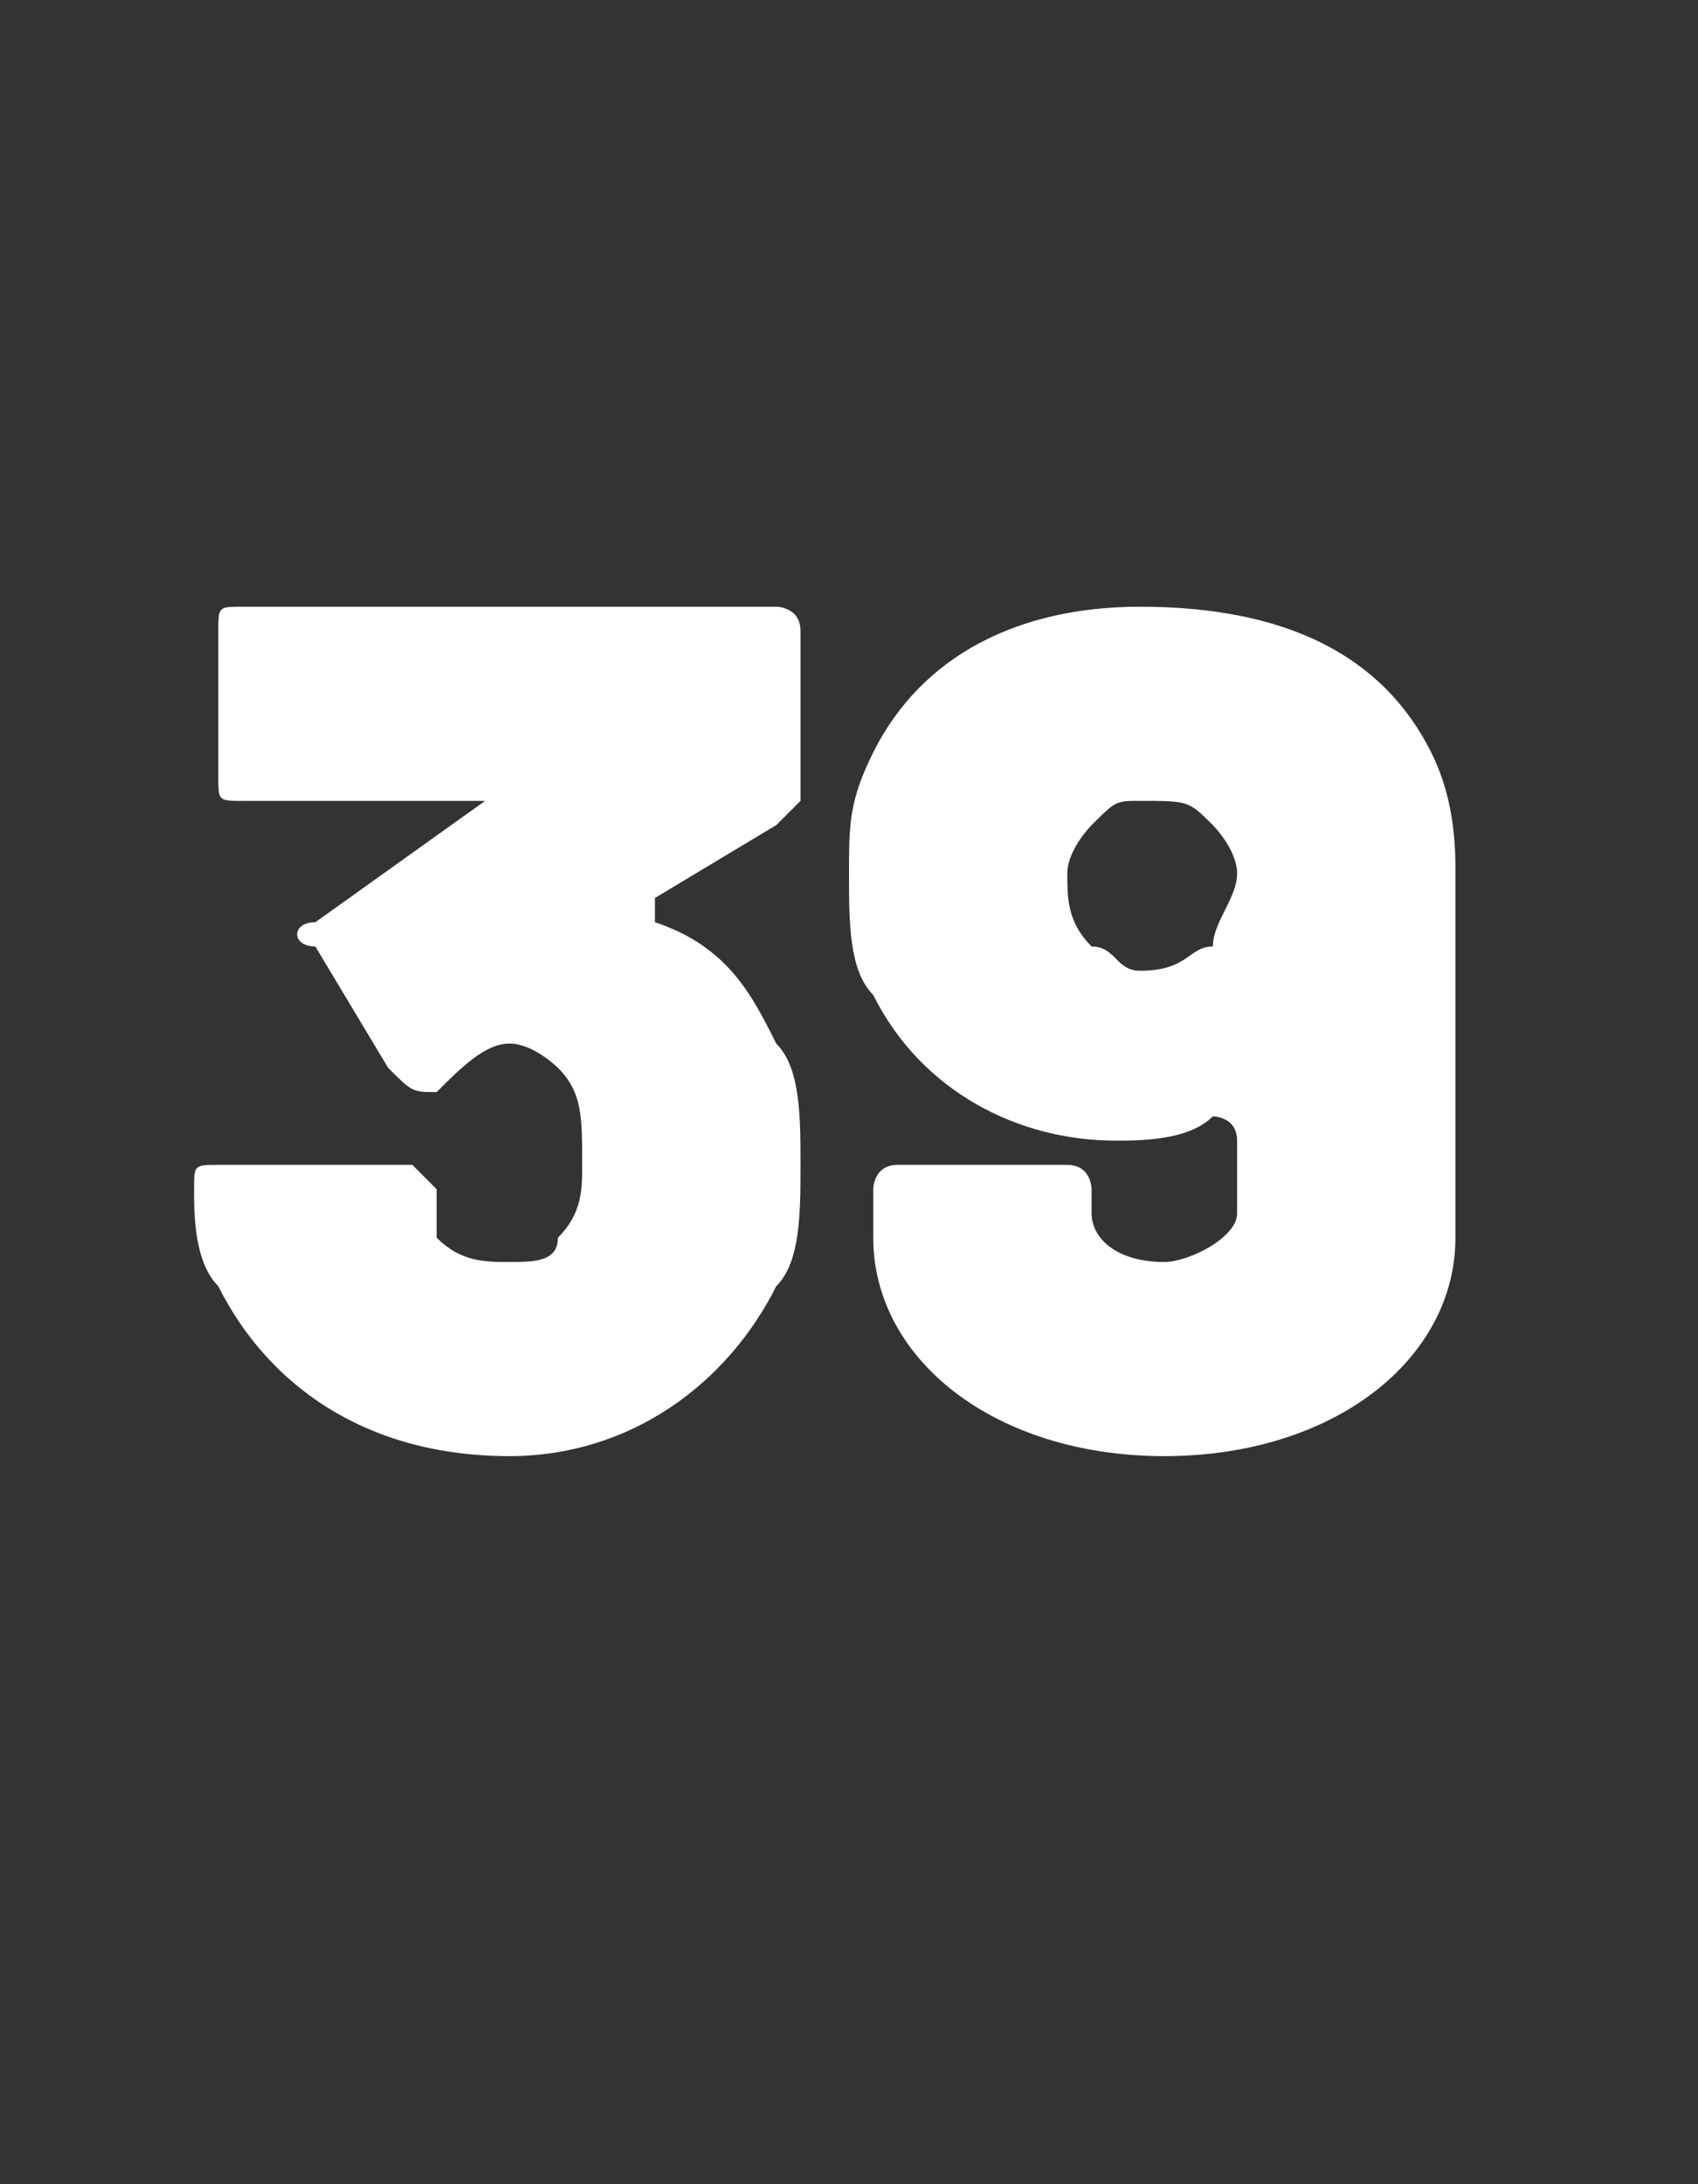 <?xml version="1.0" standalone="no"?><!DOCTYPE svg PUBLIC "-//W3C//DTD SVG 1.1//EN" "http://www.w3.org/Graphics/SVG/1.1/DTD/svg11.dtd"><svg xmlns="http://www.w3.org/2000/svg" version="1.1" width="7px" height="9px" viewBox="0 -1 7 9" style="top:-1px"><rect x="0" y="-1" width="7" height="9" fill="#333333" stroke="none"/>  <desc>39</desc>  <defs/>  <g id="Polygon164392">    <path d="M 3.3 3.8 C 3.3 4 3.3 4.2 3.2 4.3 C 3 4.7 2.6 5 2.1 5 C 1.5 5 1.1 4.7 0.9 4.3 C 0.8 4.2 0.8 4 0.8 3.9 C 0.8 3.8 0.8 3.8 0.9 3.8 C 0.9 3.8 1.7 3.8 1.7 3.8 C 1.7 3.8 1.7 3.8 1.8 3.9 C 1.8 3.9 1.8 4 1.8 4.1 C 1.9 4.2 2 4.2 2.1 4.2 C 2.2 4.2 2.3 4.2 2.3 4.1 C 2.4 4 2.4 3.9 2.4 3.8 C 2.4 3.6 2.4 3.5 2.3 3.4 C 2.3 3.4 2.2 3.3 2.1 3.3 C 2 3.3 1.9 3.4 1.8 3.5 C 1.7 3.5 1.7 3.5 1.6 3.4 C 1.6 3.4 1.3 2.9 1.3 2.9 C 1.2 2.9 1.2 2.8 1.3 2.8 C 1.3 2.8 2 2.3 2 2.3 C 2 2.3 2 2.3 1.9 2.3 C 1.9 2.3 1 2.3 1 2.3 C 0.9 2.3 0.9 2.3 0.9 2.2 C 0.9 2.2 0.9 1.6 0.9 1.6 C 0.9 1.5 0.9 1.5 1 1.5 C 1 1.5 3.2 1.5 3.2 1.5 C 3.2 1.5 3.3 1.5 3.3 1.6 C 3.3 1.6 3.3 2.3 3.3 2.3 C 3.3 2.3 3.2 2.4 3.2 2.4 C 3.2 2.4 2.7 2.7 2.7 2.7 C 2.7 2.8 2.7 2.8 2.7 2.8 C 3 2.9 3.1 3.1 3.2 3.3 C 3.3 3.4 3.3 3.6 3.3 3.8 Z M 6 2.6 C 6 2.6 6 4.1 6 4.1 C 6 4.6 5.5 5 4.8 5 C 4.1 5 3.6 4.6 3.6 4.1 C 3.6 4.1 3.6 3.9 3.6 3.9 C 3.6 3.9 3.6 3.8 3.7 3.8 C 3.7 3.8 4.4 3.8 4.4 3.8 C 4.5 3.8 4.5 3.9 4.5 3.9 C 4.5 3.9 4.5 4 4.5 4 C 4.5 4.1 4.6 4.2 4.8 4.2 C 4.9 4.2 5.1 4.1 5.1 4 C 5.1 4 5.1 3.7 5.1 3.7 C 5.1 3.6 5 3.6 5 3.6 C 4.9 3.7 4.7 3.7 4.6 3.7 C 4.2 3.7 3.8 3.5 3.6 3.1 C 3.5 3 3.5 2.8 3.5 2.6 C 3.5 2.4 3.5 2.3 3.6 2.1 C 3.8 1.7 4.2 1.5 4.7 1.5 C 5.3 1.5 5.7 1.7 5.9 2.1 C 6 2.3 6 2.5 6 2.6 Z M 5.1 2.6 C 5.1 2.5 5 2.4 5 2.4 C 4.9 2.3 4.9 2.3 4.7 2.3 C 4.6 2.3 4.6 2.3 4.5 2.4 C 4.5 2.4 4.4 2.5 4.4 2.6 C 4.4 2.7 4.4 2.8 4.5 2.9 C 4.6 2.9 4.6 3 4.7 3 C 4.9 3 4.9 2.9 5 2.9 C 5 2.8 5.1 2.7 5.1 2.6 Z " stroke="none" fill="#fff"/>  </g></svg>